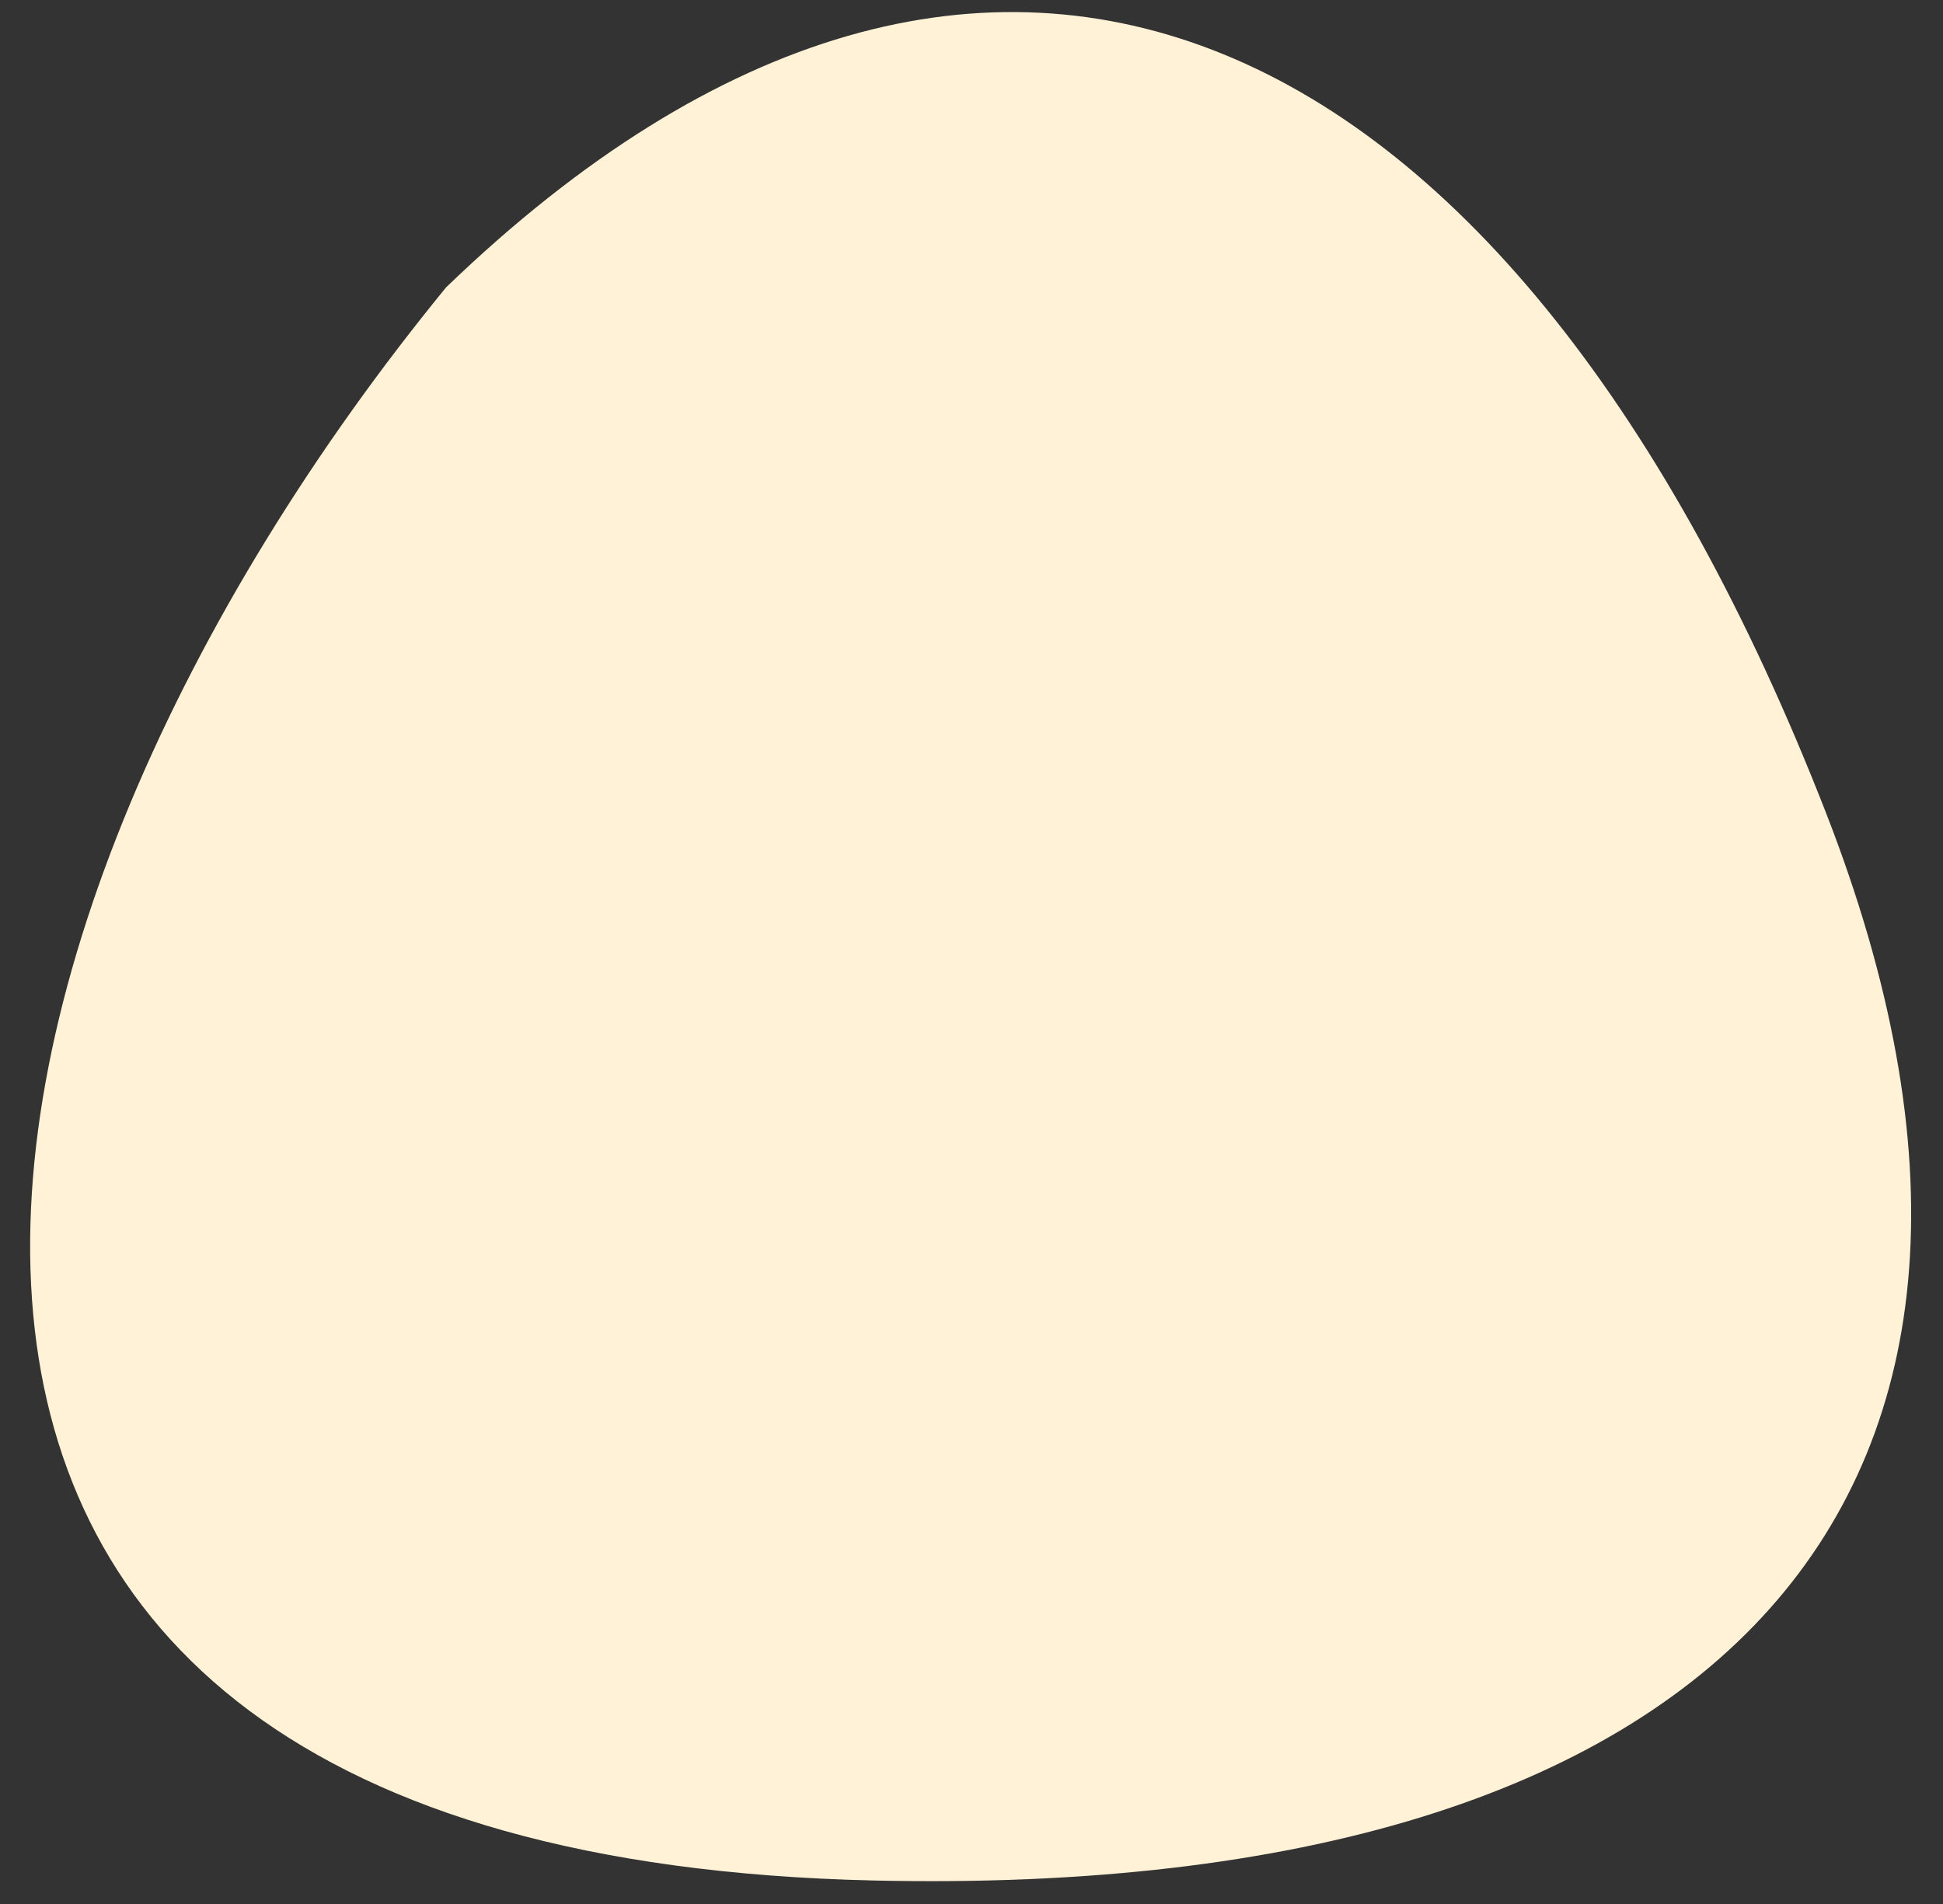 <svg fill="none" xmlns="http://www.w3.org/2000/svg" viewBox="0 0 50 49">
  <rect x="0" y="0" width="50" height="49" fill="#333333" stroke="none"/>
  <path d="M46.98 20.895c-8-20.5-21.5-27-35.5-13.5-13.5 16.5-18.5 40.33 11 41 22 .5 31.333-9.991 24.5-27.5z" fill="#FFF2D6"/>
</svg>

